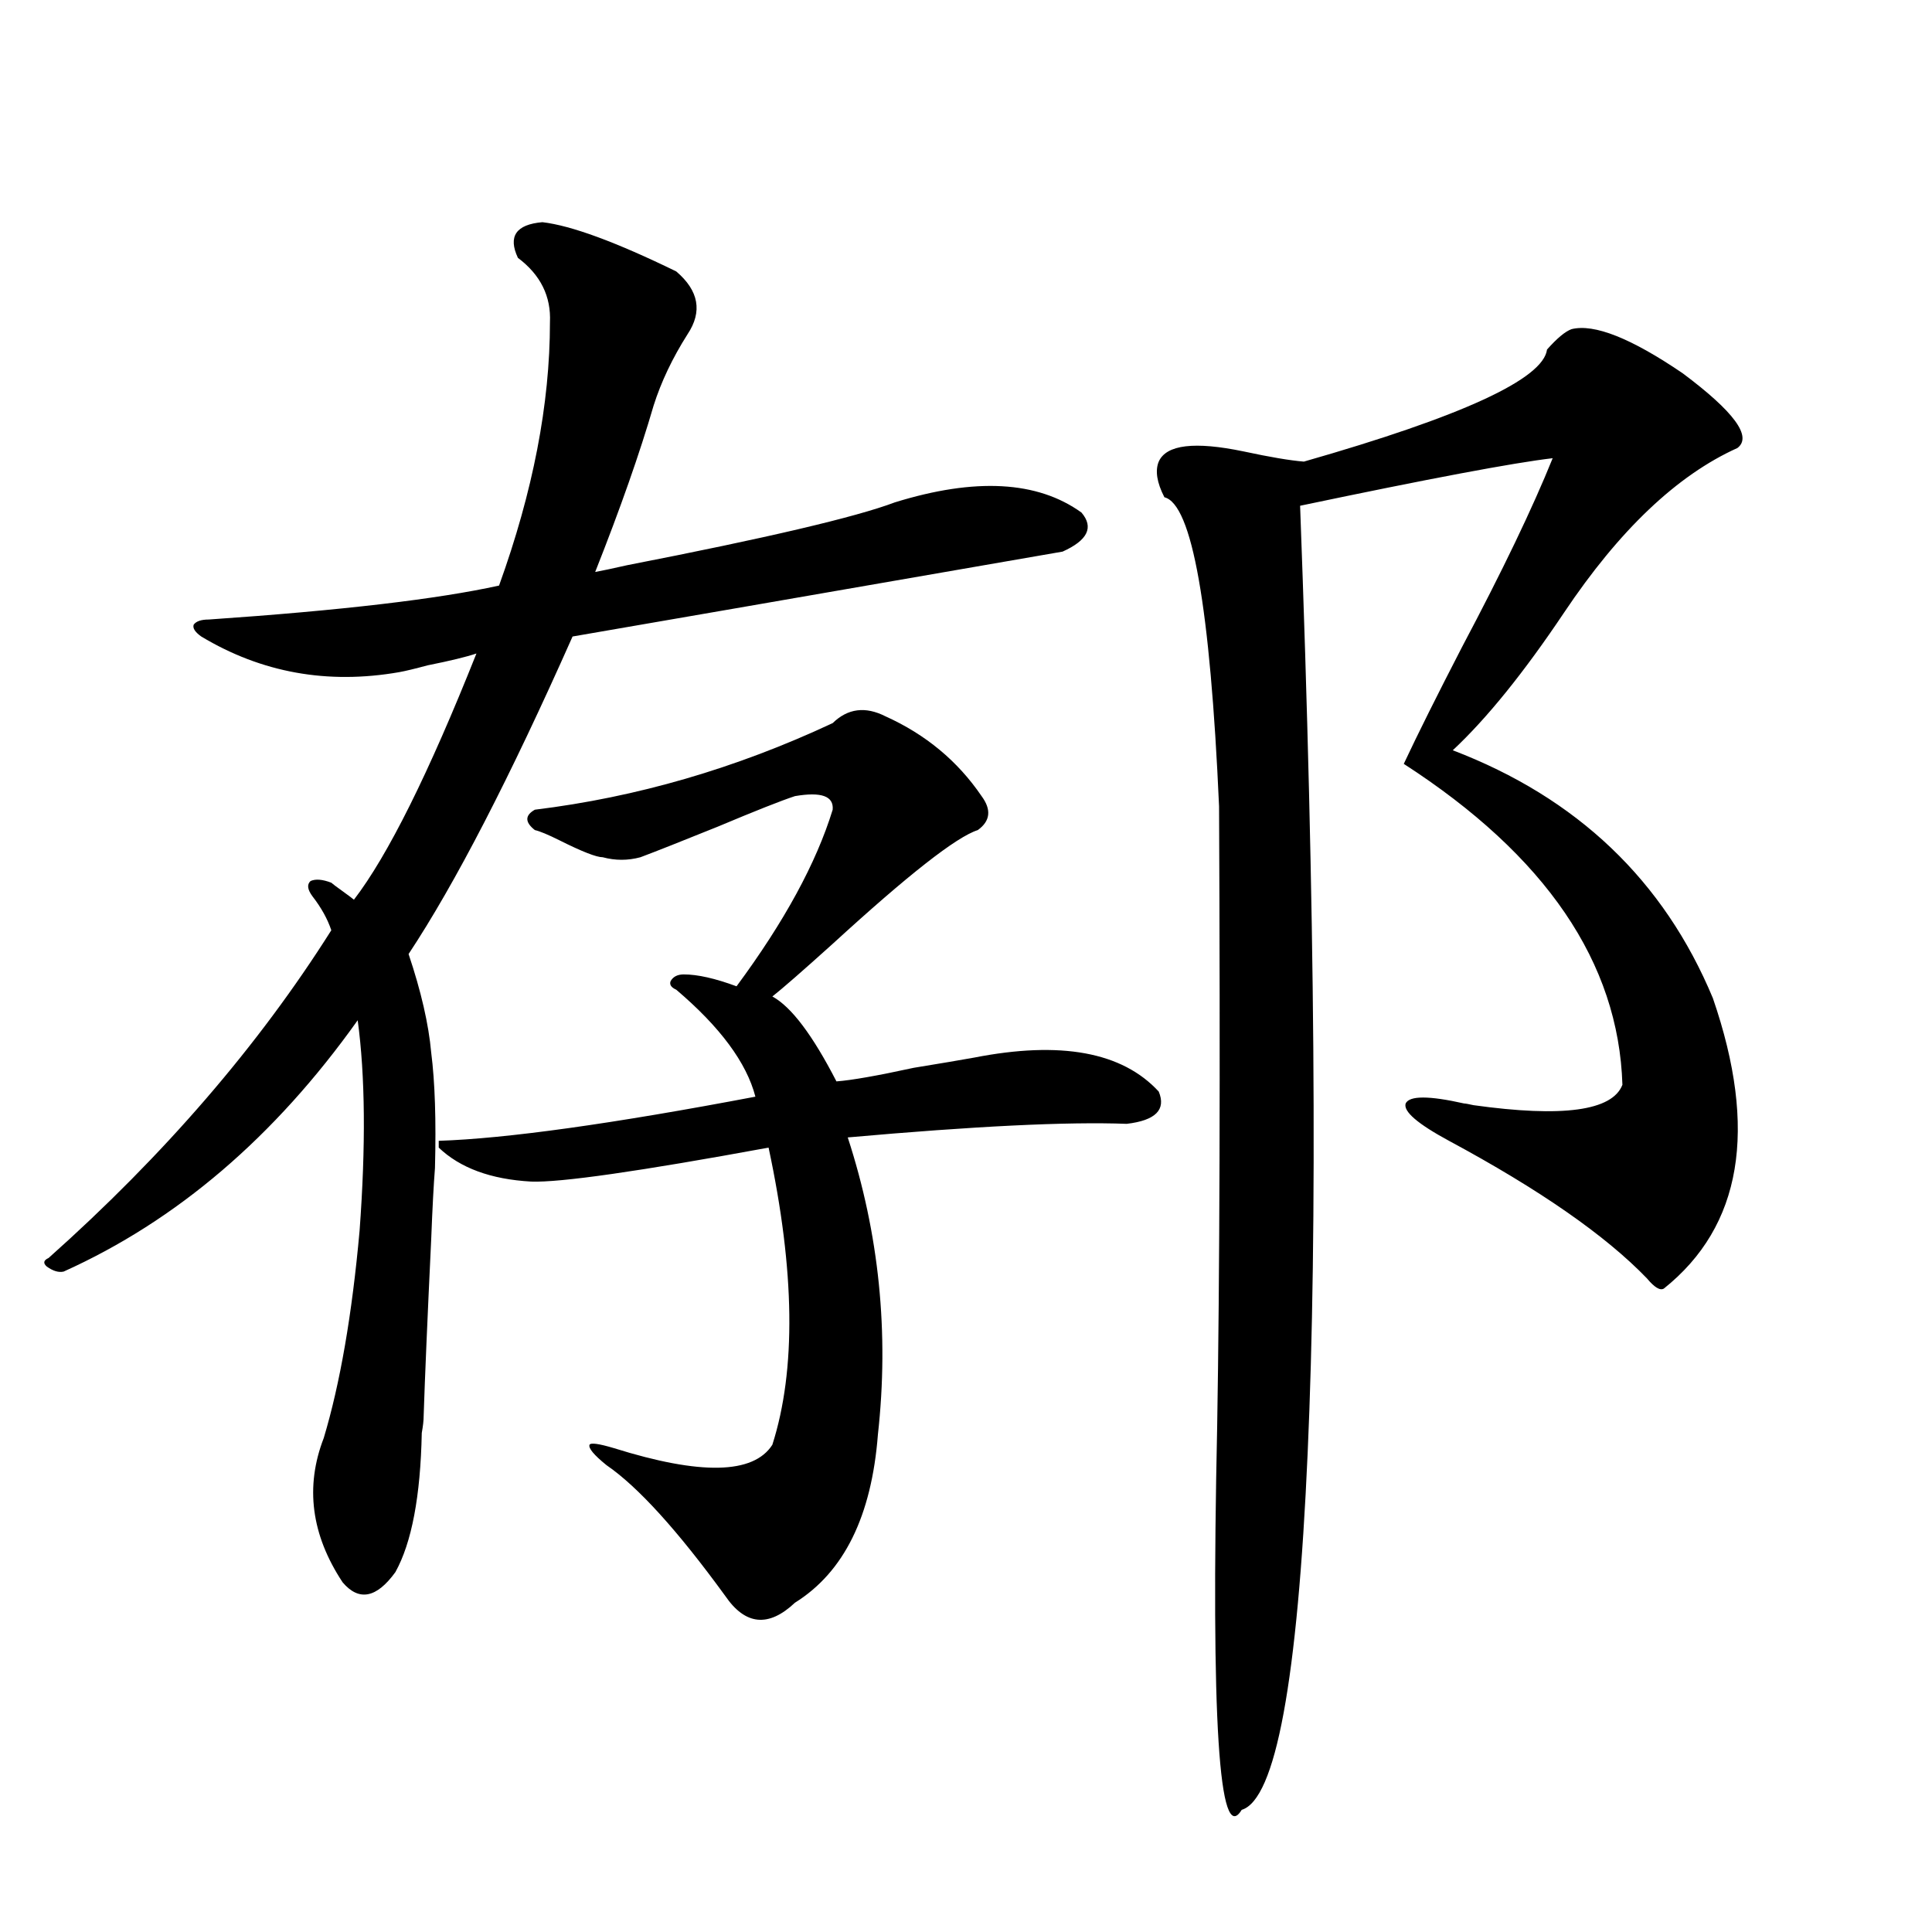 <?xml version="1.0" encoding="utf-8"?>
<!-- Generator: Adobe Illustrator 16.0.0, SVG Export Plug-In . SVG Version: 6.00 Build 0)  -->
<!DOCTYPE svg PUBLIC "-//W3C//DTD SVG 1.1//EN" "http://www.w3.org/Graphics/SVG/1.1/DTD/svg11.dtd">
<svg version="1.1" id="图层_1" xmlns="http://www.w3.org/2000/svg" xmlns:xlink="http://www.w3.org/1999/xlink" x="0px" y="0px"
	 width="1000px" height="1000px" viewBox="0 0 1000 1000" enable-background="new 0 0 1000 1000" xml:space="preserve">
<path d="M280.749,115c14.954,1.758,38.048,10.259,69.267,25.488c11.707,9.97,13.658,20.806,5.854,32.52
	c-7.805,12.305-13.658,24.609-17.561,36.914c-7.164,24.609-17.24,53.325-30.243,86.133c3.247-0.577,8.78-1.758,16.585-3.516
	c72.193-14.063,118.366-24.897,138.533-32.52c41.615-12.882,73.81-11.124,96.583,5.273c6.494,7.622,3.247,14.364-9.756,20.215
	c-141.795,24.609-226.336,39.263-253.652,43.945c-32.529,73.251-60.821,128.032-84.876,164.355
	c6.494,19.336,10.396,36.337,11.707,50.977c1.951,15.243,2.592,35.156,1.951,59.766c-0.655,8.212-1.311,20.517-1.951,36.914
	c-1.951,41.021-3.262,71.493-3.902,91.406c0,2.349-0.335,5.273-0.976,8.789c-0.655,32.821-5.213,56.841-13.658,72.07
	c-9.756,13.472-18.871,15.229-27.316,5.273c-16.265-24.609-19.512-49.507-9.756-74.707c8.445-28.125,14.634-63.858,18.536-107.227
	c3.247-43.945,2.927-80.269-0.976-108.984C142.216,588.442,91.485,631.797,32.95,658.164c-2.606,0.591-5.533-0.288-8.78-2.637
	c-1.951-1.758-1.631-3.214,0.976-4.395c59.831-53.312,108.61-109.863,146.338-169.629c-1.951-5.851-5.213-11.714-9.756-17.578
	c-2.606-3.516-2.927-6.152-0.976-7.91c2.592-1.167,6.174-0.879,10.731,0.879c0.641,0.591,2.592,2.06,5.854,4.395
	c3.247,2.349,5.198,3.817,5.854,4.395c17.561-22.852,38.688-65.327,63.413-127.441c-5.213,1.758-13.658,3.817-25.365,6.152
	c-6.509,1.758-11.387,2.938-14.634,3.516c-37.072,6.454-71.218,0.302-102.437-18.457c-3.262-2.335-4.558-4.395-3.902-6.152
	c1.296-1.758,3.902-2.637,7.805-2.637c68.291-4.683,118.366-10.547,150.24-17.578c17.561-48.628,26.341-94.043,26.341-136.23
	c0.641-13.472-4.878-24.609-16.585-33.398C262.854,122.333,267.091,116.181,280.749,115z M227.092,590.488
	c35.121-1.167,89.754-8.789,163.898-22.852c-4.558-17.578-18.216-36.035-40.975-55.371c-2.606-1.167-3.582-2.637-2.927-4.395
	c1.296-2.335,3.567-3.516,6.829-3.516c7.149,0,16.25,2.06,27.316,6.152c24.71-33.398,41.295-63.858,49.755-91.406
	c0.641-7.031-5.854-9.366-19.512-7.031c-7.164,2.349-20.487,7.622-39.999,15.82c-18.871,7.622-32.194,12.896-39.999,15.82
	c-6.509,1.758-13.018,1.758-19.512,0c-3.262,0-10.731-2.925-22.438-8.789c-5.854-2.925-10.091-4.683-12.683-5.273
	c-5.213-4.093-5.213-7.608,0-10.547c52.682-6.44,104.053-21.382,154.143-44.824c7.805-7.608,16.905-8.789,27.316-3.516
	c20.808,9.38,37.393,23.153,49.755,41.309c5.198,7.031,4.543,12.896-1.951,17.578c-11.066,3.516-36.097,23.153-75.12,58.887
	c-15.609,14.063-26.021,23.153-31.219,27.246c9.756,5.273,20.808,19.927,33.17,43.945c7.805-0.577,21.128-2.925,39.999-7.031
	c14.299-2.335,24.71-4.093,31.219-5.273c44.877-8.789,76.736-2.925,95.607,17.578c3.902,9.38-1.631,14.941-16.585,16.699
	c-30.578-1.167-78.702,1.181-144.387,7.031c16.25,49.81,21.463,101.074,15.609,153.809c-3.262,42.188-17.561,71.191-42.926,87.012
	c-13.658,12.882-25.7,11.714-36.097-3.516c-24.725-33.976-45.212-56.538-61.462-67.676c-6.509-5.273-9.436-8.789-8.78-10.547
	c0.641-1.167,4.878-0.577,12.683,1.758c44.877,14.063,72.193,13.485,81.949-1.758c12.348-38.672,11.707-89.937-1.951-153.809
	c-66.995,12.305-107.97,18.169-122.924,17.578c-20.822-1.167-36.752-7.031-47.804-17.578V590.488z M813.419,170.371
	c11.707-2.925,30.884,4.696,57.56,22.852c26.661,19.927,36.097,32.821,28.292,38.672c-31.219,14.063-61.142,42.489-89.754,85.254
	c-20.822,31.063-39.999,54.794-57.56,71.191c64.389,24.609,109.266,67.388,134.631,128.32
	c23.414,67.978,14.954,118.075-25.365,150.293c-1.951,1.181-4.878-0.577-8.78-5.273c-21.463-22.261-55.608-45.991-102.437-71.191
	c-16.265-8.789-23.749-15.229-22.438-19.336c1.951-4.093,12.027-4.093,30.243,0c0.641,0,2.271,0.302,4.878,0.879
	c46.173,6.454,71.858,2.938,77.071-10.547c-1.951-63.281-39.679-118.652-113.168-166.113c7.149-15.229,17.226-35.444,30.243-60.645
	c20.808-39.249,36.417-71.769,46.828-97.559c-20.167,2.349-63.748,10.547-130.729,24.609c3.902,104.892,6.174,198.345,6.829,280.371
	c0.641,82.04-0.335,152.051-2.927,210.059c-5.213,117.773-16.585,179.297-34.146,184.57
	c-11.707,19.336-15.944-46.884-12.683-198.633c1.296-76.163,1.616-183.101,0.976-320.801
	c-4.558-103.12-13.993-156.445-28.292-159.961c-3.902-7.608-4.878-13.761-2.927-18.457c3.902-8.789,18.536-10.547,43.901-5.273
	c13.658,2.938,24.055,4.696,31.219,5.273c81.949-23.429,123.899-42.765,125.851-58.008
	C805.935,175.067,810.157,171.552,813.419,170.371z"/>
</svg>
